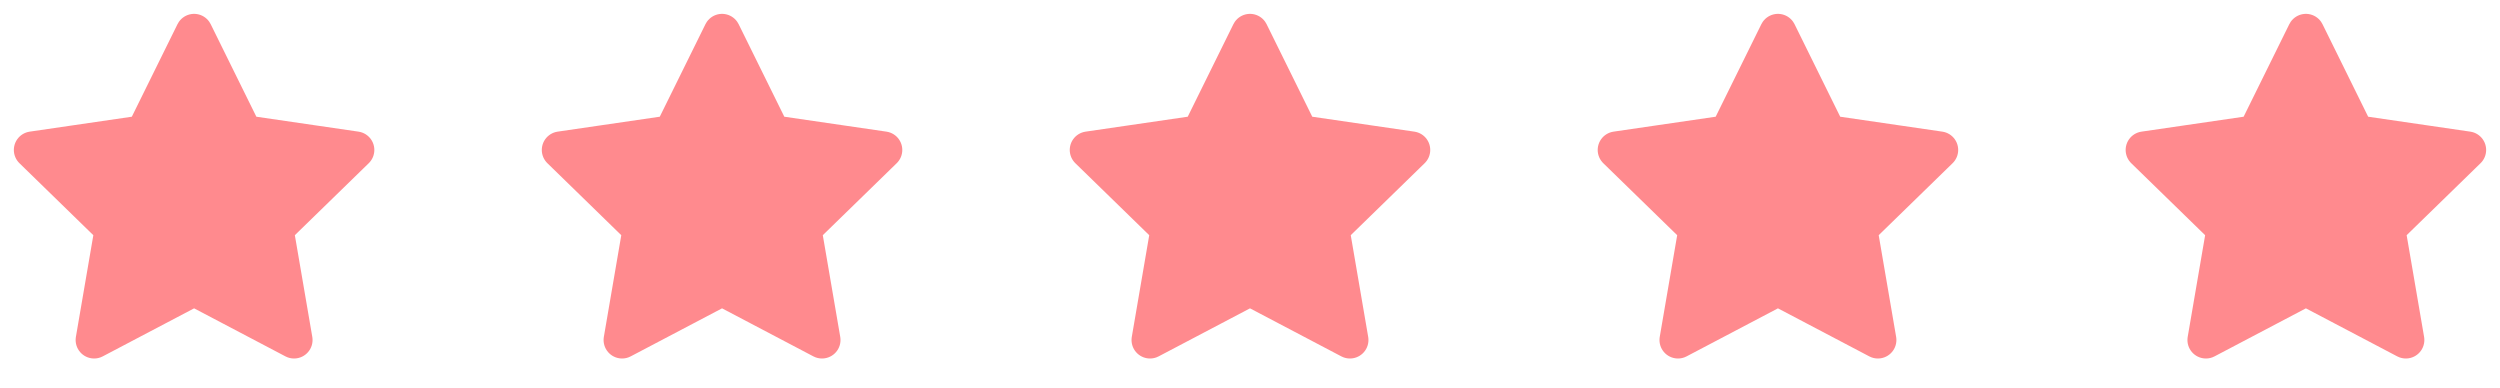 <svg width="161" height="25" viewBox="0 0 161 25" fill="none" xmlns="http://www.w3.org/2000/svg">
<path d="M12.5 2.084L15.718 8.605L22.916 9.657L17.708 14.73L18.937 21.896L12.5 18.511L6.062 21.896L7.291 14.73L2.083 9.657L9.281 8.605L12.5 2.084Z" fill="#FF8A8E" stroke="#FF8A8E" stroke-width="2.383" stroke-linecap="round" stroke-linejoin="round"/>
<path d="M46.5 2.084L49.718 8.605L56.916 9.657L51.708 14.73L52.937 21.896L46.5 18.511L40.062 21.896L41.291 14.73L36.083 9.657L43.281 8.605L46.5 2.084Z" fill="#FF8A8E" stroke="#FF8A8E" stroke-width="2.383" stroke-linecap="round" stroke-linejoin="round"/>
<path d="M80.5 2.084L83.718 8.605L90.916 9.657L85.708 14.73L86.937 21.896L80.5 18.511L74.062 21.896L75.291 14.73L70.083 9.657L77.281 8.605L80.5 2.084Z" fill="#FF8A8E" stroke="#FF8A8E" stroke-width="2.383" stroke-linecap="round" stroke-linejoin="round"/>
<path d="M114.5 2.084L117.718 8.605L124.916 9.657L119.708 14.73L120.937 21.896L114.5 18.511L108.062 21.896L109.291 14.73L104.083 9.657L111.281 8.605L114.5 2.084Z" fill="#FF8A8E" stroke="#FF8A8E" stroke-width="2.383" stroke-linecap="round" stroke-linejoin="round"/>
<path d="M148.5 2.084L151.718 8.605L158.916 9.657L153.708 14.73L154.937 21.896L148.5 18.511L142.062 21.896L143.291 14.73L138.083 9.657L145.281 8.605L148.5 2.084Z" fill="#FF8A8E" stroke="#FF8A8E" stroke-width="2.383" stroke-linecap="round" stroke-linejoin="round"/>
</svg>
